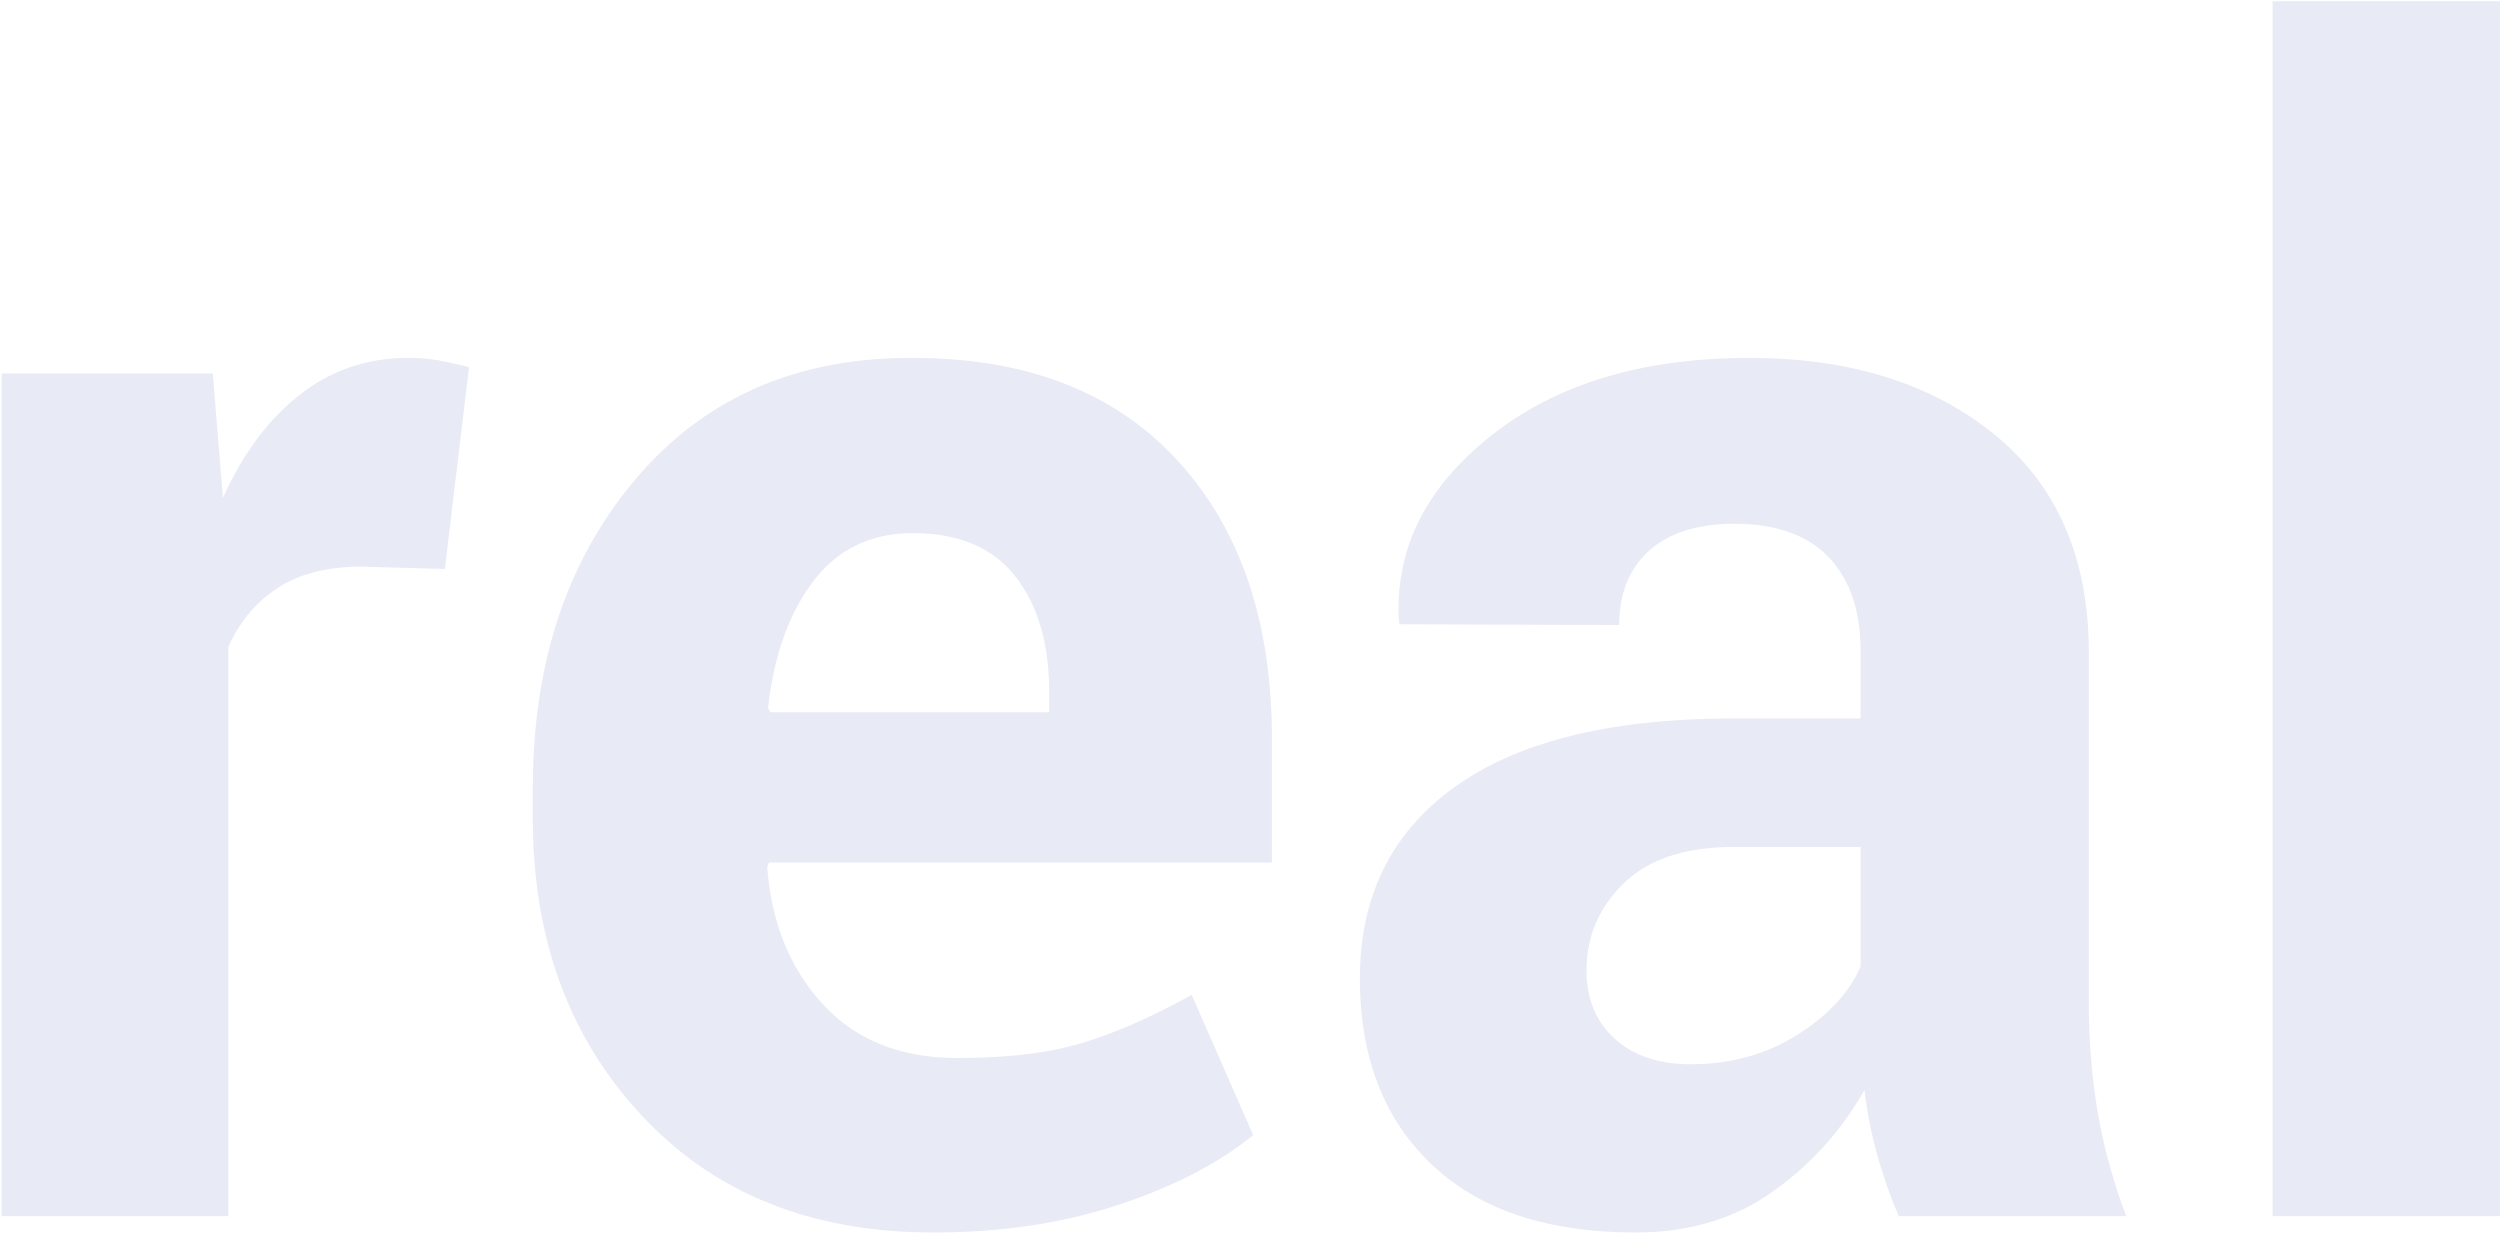 <svg xmlns="http://www.w3.org/2000/svg" width="627" height="310" viewBox="0 0 627 310">
    <path fill="#6A77C0" fill-rule="nonzero" d="M111.57 142.695l-20.898-.586c-8.464 0-15.43 1.758-20.899 5.274-5.468 3.515-9.635 8.463-12.5 14.844V305H.437V93.672h52.93l2.54 31.25c4.947-11.068 11.36-19.694 19.238-25.879 7.877-6.185 16.96-9.277 27.246-9.277 2.864 0 5.5.227 7.91.683 2.409.456 4.85 1.01 7.324 1.66l-6.055 50.586zm122.461 166.407c-30.469 0-54.817-9.766-73.047-29.297-18.229-19.532-27.343-44.336-27.343-74.414v-7.813c0-31.38 8.626-57.226 25.879-77.539 17.252-20.313 40.397-30.404 69.433-30.273 28.516 0 50.651 8.593 66.406 25.78 15.756 17.188 23.633 40.43 23.633 69.727v31.055H192.82l-.39 1.172c1.041 13.932 5.696 25.39 13.965 34.375 8.268 8.984 19.498 13.477 33.69 13.477 12.631 0 23.113-1.27 31.446-3.809 8.334-2.54 17.448-6.543 27.344-12.012l15.43 35.156c-8.594 7.032-19.857 12.859-33.79 17.481-13.932 4.622-29.426 6.934-46.484 6.934zm-5.078-175.391c-10.547 0-18.88 4.036-25 12.11-6.12 8.072-9.896 18.684-11.328 31.835l.586.977h69.922v-5.078c0-12.11-2.832-21.778-8.496-29.004-5.664-7.227-14.225-10.84-25.684-10.84zM476.22 305c-2.084-4.818-3.874-9.896-5.371-15.234a105.97 105.97 0 0 1-3.223-16.407c-5.86 10.287-13.574 18.815-23.145 25.586-9.57 6.771-20.996 10.157-34.277 10.157-22.135 0-39.193-5.697-51.172-17.09-11.979-11.394-17.969-26.92-17.969-46.582 0-20.704 7.976-36.752 23.926-48.145s39.225-17.09 69.825-17.09h31.835v-16.797c0-10.156-2.669-18.033-8.007-23.632-5.339-5.6-13.216-8.399-23.633-8.399-9.245 0-16.374 2.246-21.387 6.738-5.013 4.493-7.52 10.71-7.52 18.653l-55.078-.196-.195-1.171c-.911-17.839 6.836-33.236 23.242-46.192 16.407-12.956 37.956-19.433 64.649-19.433 25.26 0 45.768 6.412 61.523 19.238 15.755 12.825 23.633 31.087 23.633 54.785v87.305c0 9.896.749 19.205 2.246 27.93 1.498 8.723 3.874 17.382 7.129 25.976h-57.031zm-52.149-38.086c10.026 0 18.946-2.474 26.758-7.422 7.813-4.948 13.086-10.677 15.82-17.187v-29.883h-31.836c-12.109 0-21.289 3.027-27.539 9.082-6.25 6.055-9.375 13.379-9.375 21.973 0 7.03 2.344 12.695 7.032 16.992 4.687 4.297 11.067 6.445 19.14 6.445zM627 305h-57.031V.312H627V305z" opacity=".15"/>
</svg>
